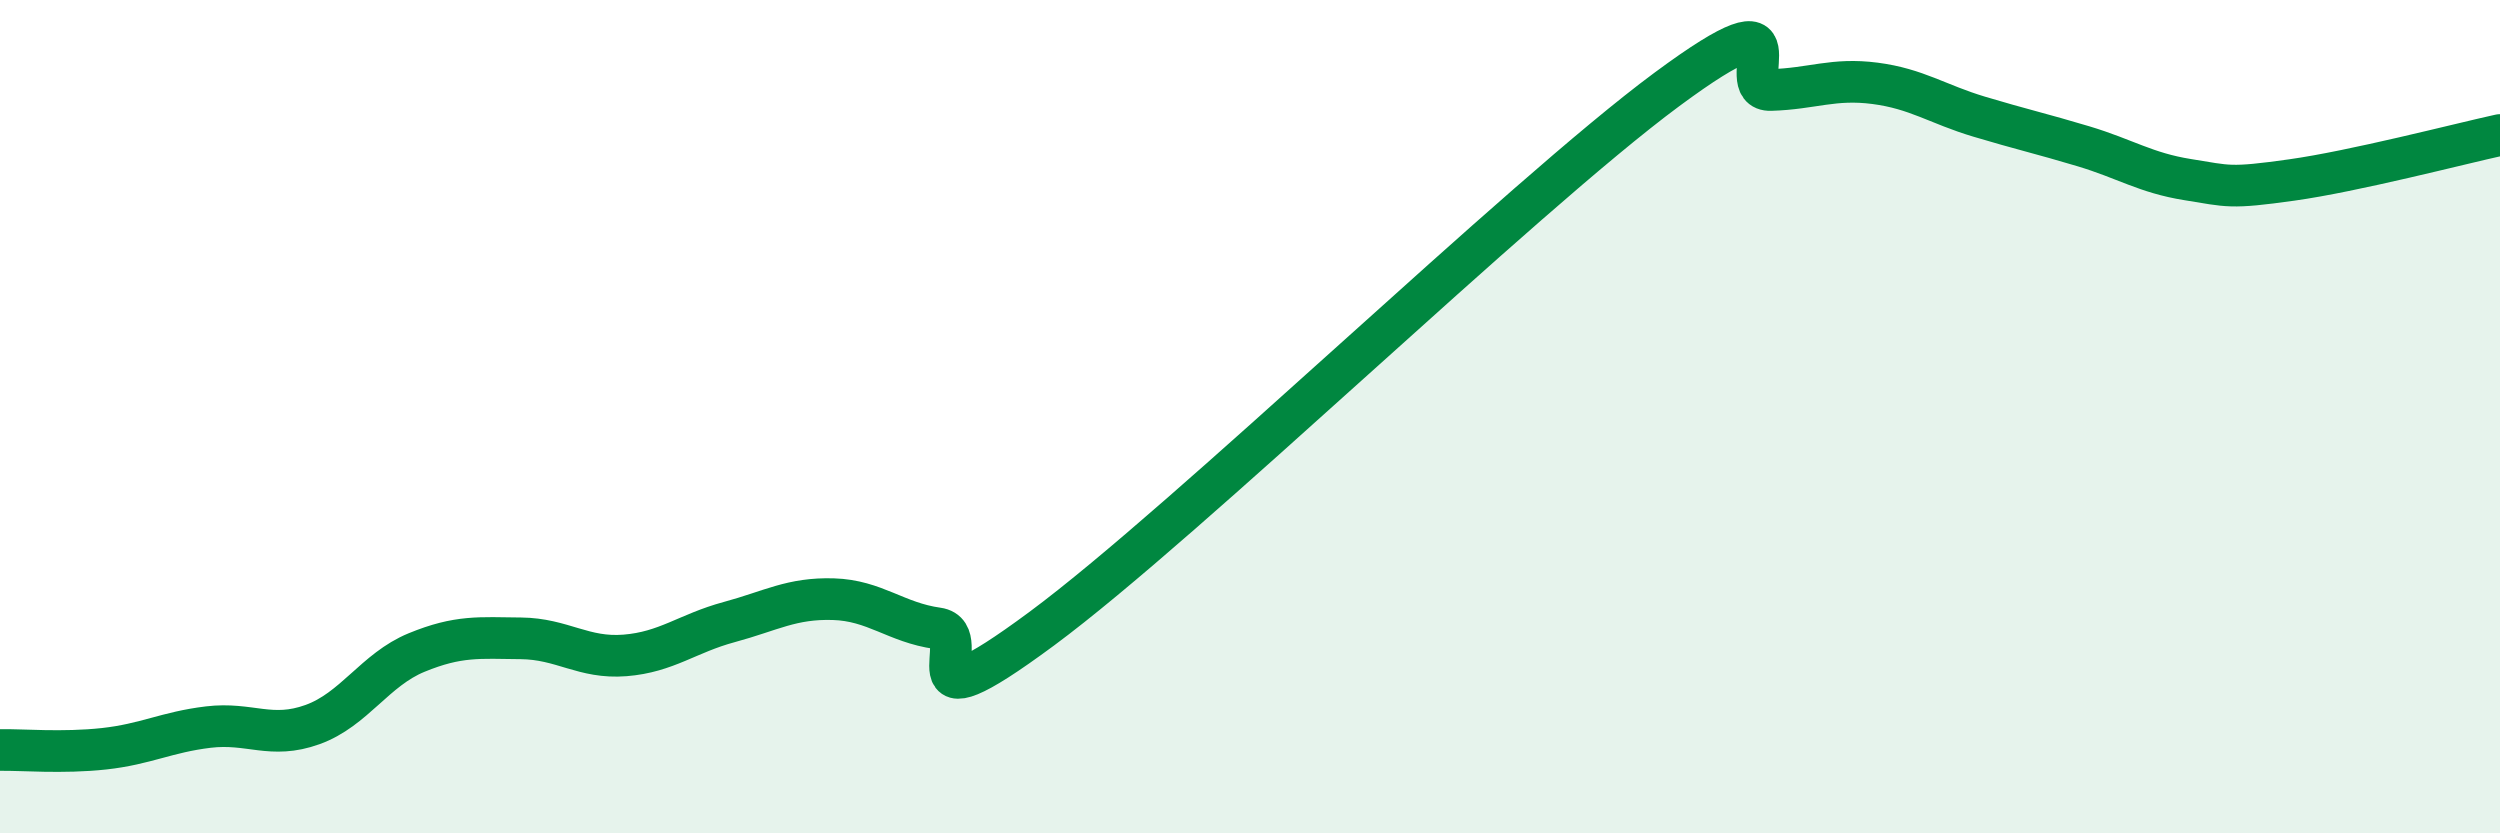 
    <svg width="60" height="20" viewBox="0 0 60 20" xmlns="http://www.w3.org/2000/svg">
      <path
        d="M 0,18 C 0.5,17.99 1.5,18.08 2.5,17.97 C 3.5,17.86 4,17.57 5,17.45 C 6,17.33 6.5,17.75 7.5,17.39 C 8.5,17.03 9,16.07 10,15.66 C 11,15.25 11.5,15.31 12.5,15.32 C 13.5,15.33 14,15.81 15,15.73 C 16,15.65 16.5,15.2 17.5,14.93 C 18.5,14.66 19,14.35 20,14.38 C 21,14.41 21.5,14.94 22.5,15.08 C 23.5,15.22 21.5,17.68 25,15.09 C 28.5,12.5 36.5,4.74 40,2.15 C 43.5,-0.44 41.5,2.19 42.5,2.16 C 43.5,2.13 44,1.87 45,2 C 46,2.13 46.5,2.5 47.5,2.8 C 48.5,3.1 49,3.21 50,3.51 C 51,3.81 51.5,4.15 52.5,4.31 C 53.5,4.47 53.5,4.53 55,4.32 C 56.5,4.11 59,3.46 60,3.24L60 20L0 20Z"
        fill="#008740"
        opacity="0.1"
        stroke-linecap="round"
        stroke-linejoin="round"
      />
      <path
        d="M 0,18 C 0.5,17.99 1.5,18.08 2.5,17.97 C 3.5,17.86 4,17.57 5,17.45 C 6,17.33 6.5,17.75 7.5,17.39 C 8.5,17.03 9,16.07 10,15.66 C 11,15.25 11.5,15.31 12.5,15.32 C 13.5,15.33 14,15.81 15,15.73 C 16,15.65 16.5,15.2 17.5,14.93 C 18.5,14.66 19,14.35 20,14.38 C 21,14.41 21.5,14.94 22.5,15.08 C 23.5,15.22 21.5,17.68 25,15.09 C 28.5,12.5 36.5,4.74 40,2.15 C 43.5,-0.44 41.5,2.19 42.5,2.16 C 43.5,2.13 44,1.87 45,2 C 46,2.13 46.5,2.5 47.5,2.8 C 48.5,3.1 49,3.21 50,3.51 C 51,3.81 51.5,4.15 52.5,4.31 C 53.5,4.47 53.5,4.53 55,4.32 C 56.5,4.11 59,3.46 60,3.24"
        stroke="#008740"
        stroke-width="1"
        fill="none"
        stroke-linecap="round"
        stroke-linejoin="round"
      />
    </svg>
  